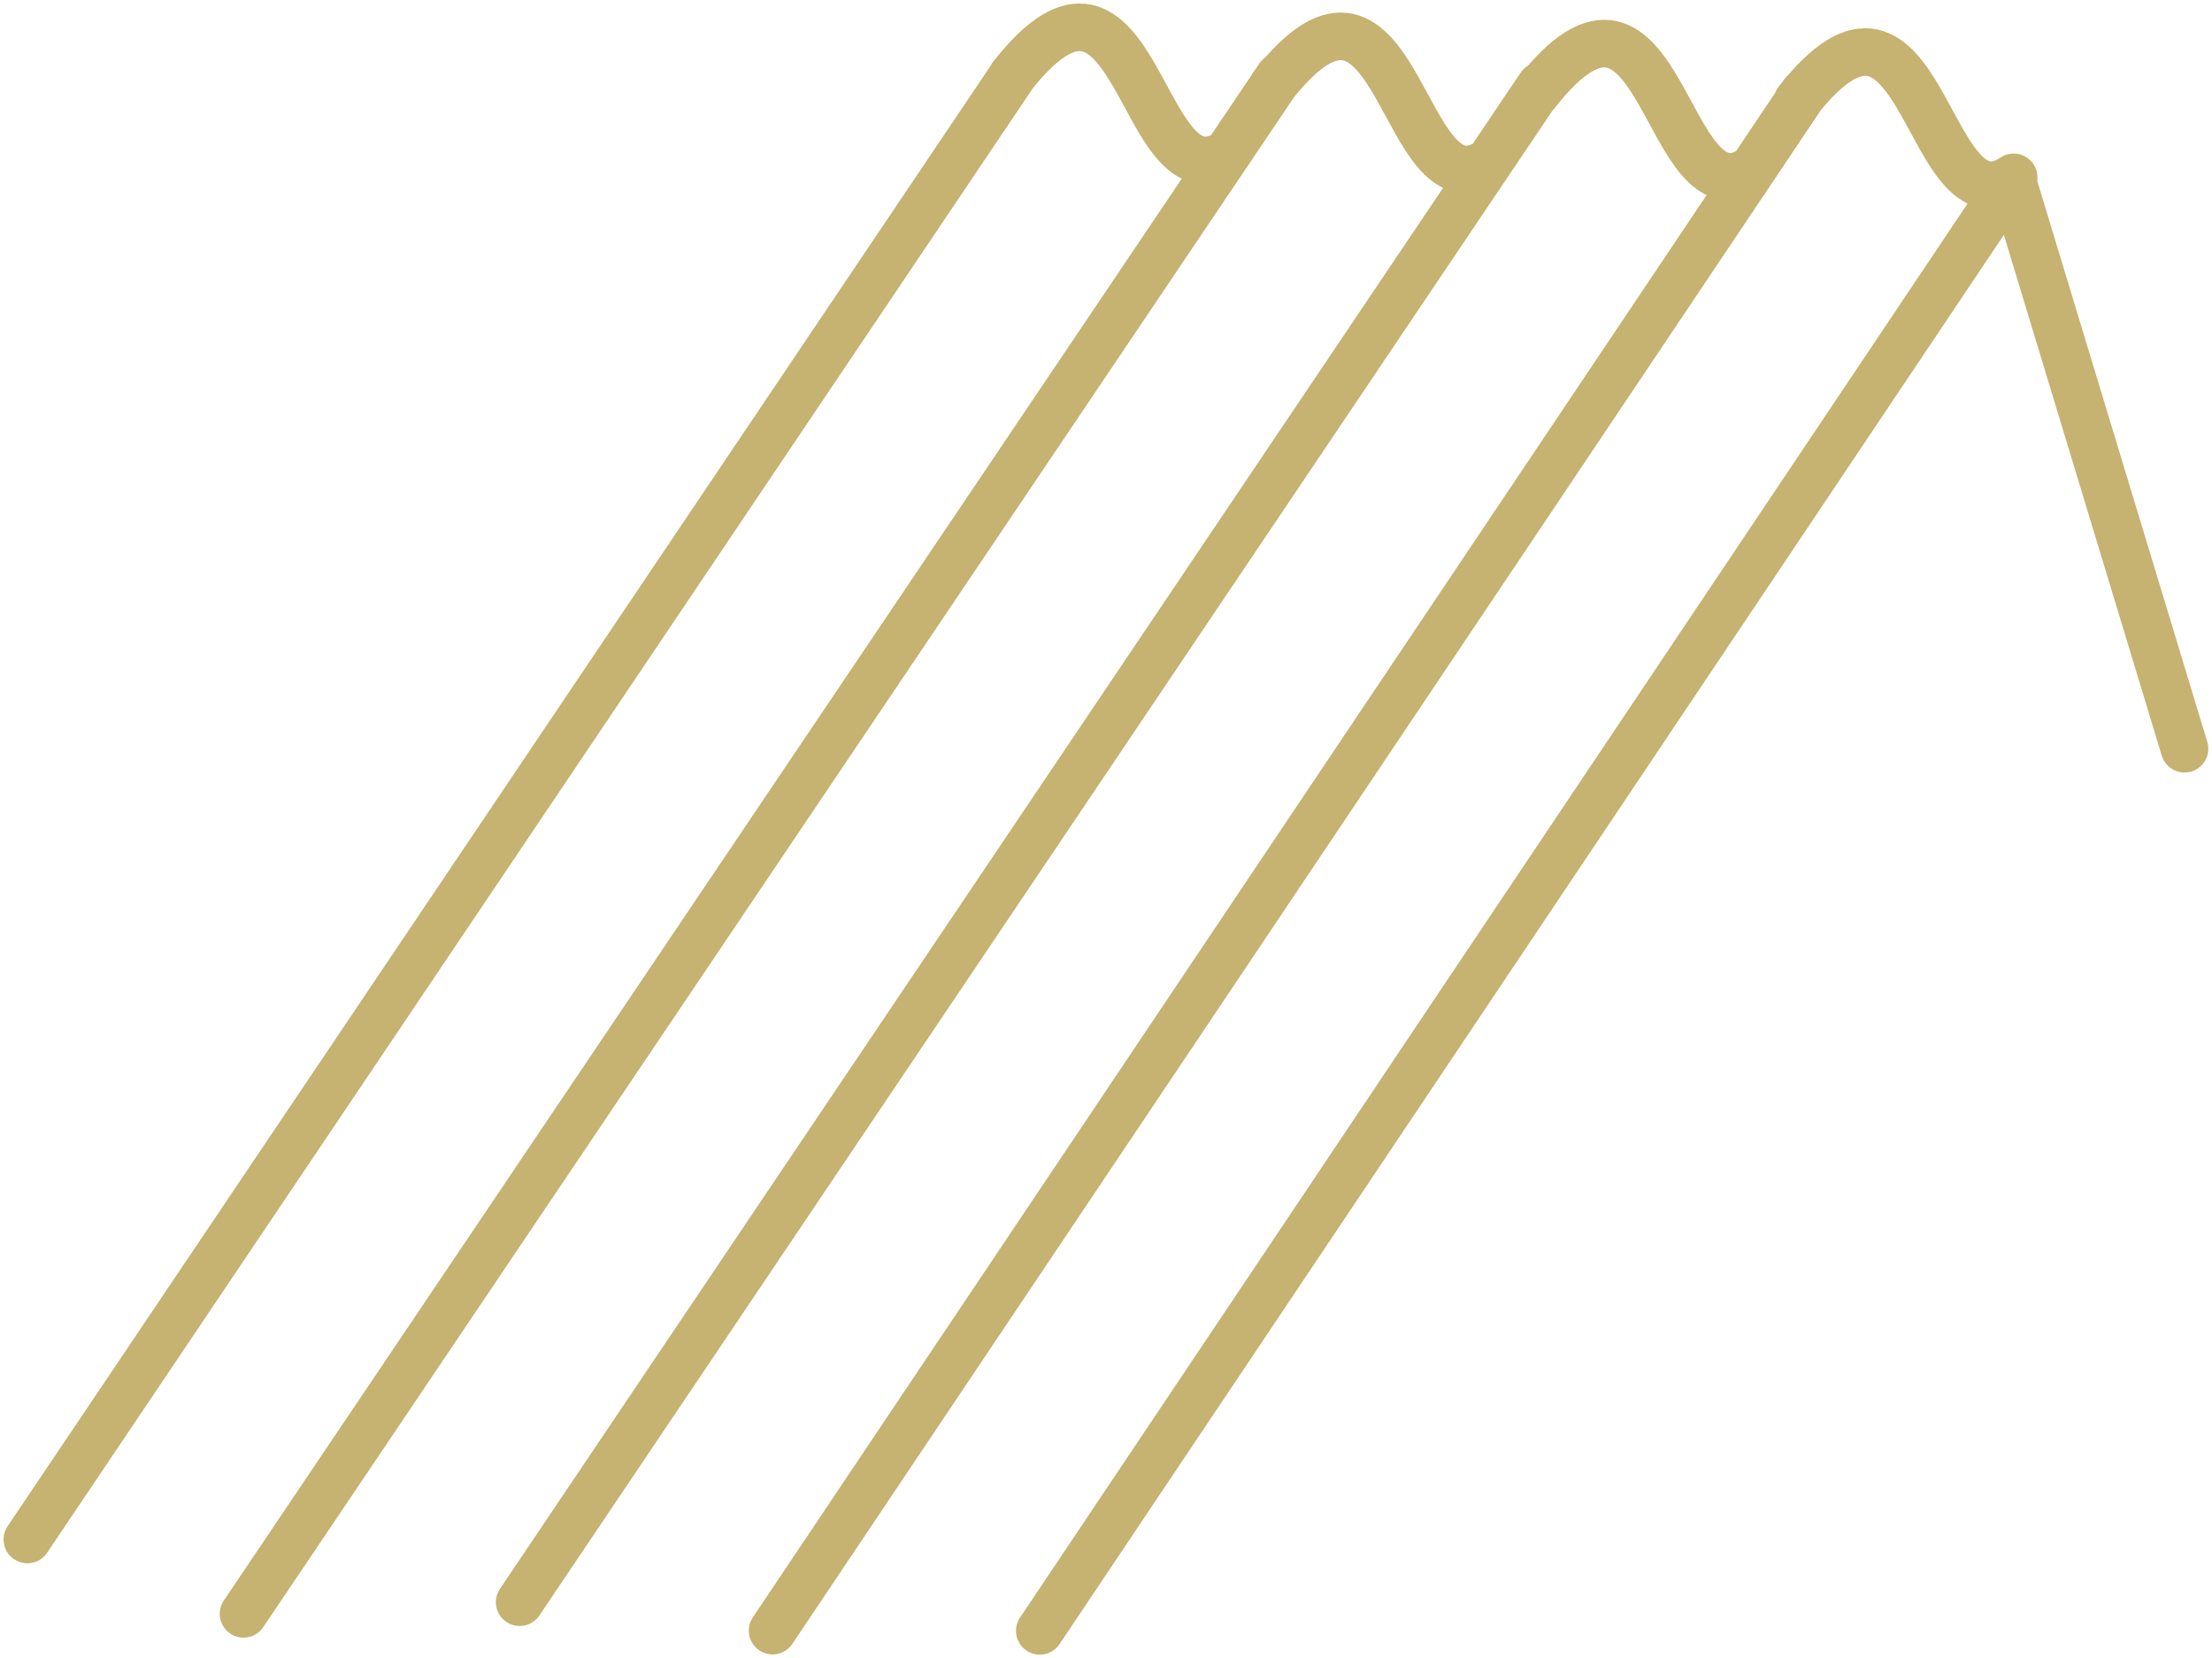 <?xml version="1.0" encoding="UTF-8"?>
<svg id="informationen" xmlns="http://www.w3.org/2000/svg" xmlns:xlink="http://www.w3.org/1999/xlink" viewBox="0 0 185.93 139.38">
  <defs>
    <style>
      .cls-1 {
        stroke: #c6b271;
        stroke-linecap: round;
        stroke-linejoin: round;
        stroke-width: 4px;
      }

      .cls-1, .cls-2 {
        fill: none;
      }

      .cls-2 {
        stroke-width: 0px;
      }

      .cls-3 {
        clip-path: url(#clippath);
      }
    </style>
    <clipPath id="clippath">
      <rect class="cls-2" width="185.93" height="139.38"/>
    </clipPath>
  </defs>
  <g class="cls-3">
    <g id="Group_153" data-name="Group 153">
      <g id="Group_152" data-name="Group 152">
        <path id="Path_123" data-name="Path 123" class="cls-1" d="m107.51,6.46L20.47,135.66m-18.17-6.25L85.05,6.46m-.01-.02c10.72-13.69,10.7,11.35,18.19,6.39m26.25-5.61l-85.8,127.46M106.99,7.2c10.72-13.69,10.7,11.35,18.18,6.39m26.44-5.77l-86.67,129.25M129.14,7.81c10.72-13.69,10.7,11.35,18.18,6.39m21.94.72l-81.86,122.17M151.08,8.52c10.72-13.69,10.7,11.35,18.18,6.39m0,.66l14.36,47.37"/>
      </g>
    </g>
  </g>
</svg>